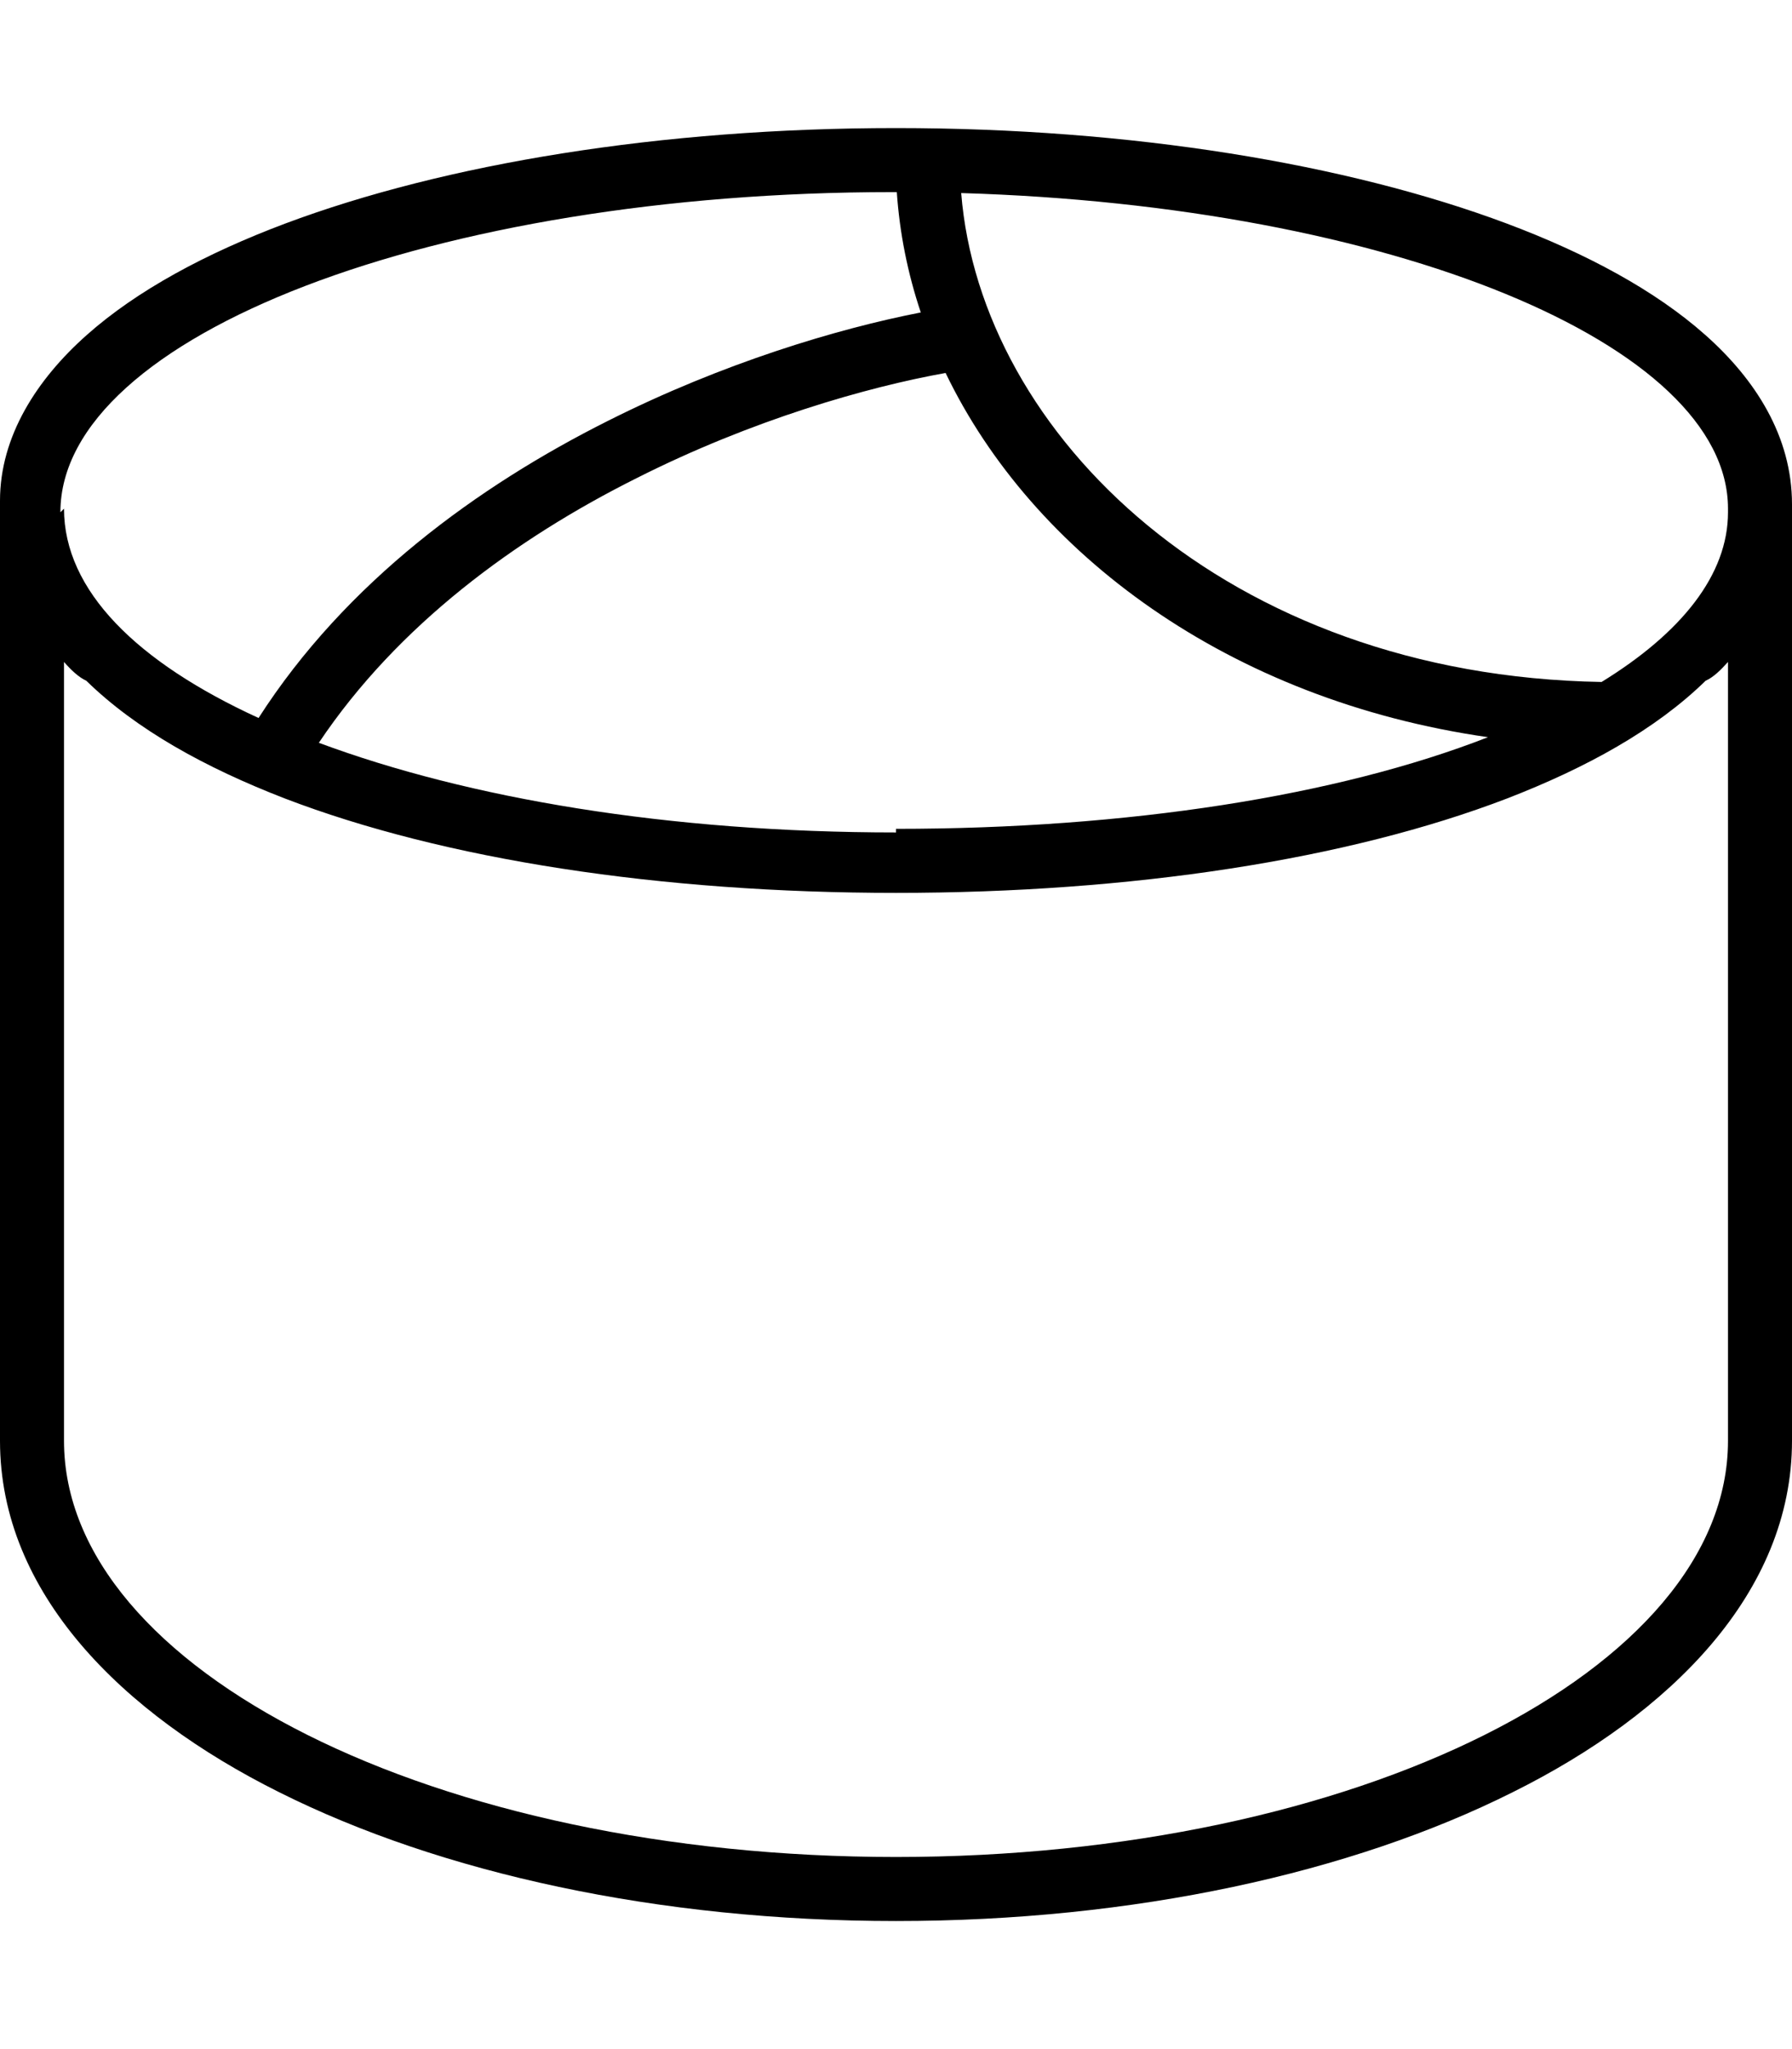 <svg xmlns="http://www.w3.org/2000/svg" viewBox="0 0 448 512"><!--! Font Awesome Pro 6.0.0 by @fontawesome - https://fontawesome.com License - https://fontawesome.com/license (Commercial License) Copyright 2022 Fonticons, Inc. --><path d="M448 360C448 398 417.6 428.2 378.2 447.8C337.9 468 283.4 480 224 480C164.6 480 110.1 468 69.77 447.8C30.43 428.2 0 398 0 360V125.1C0 109 9.238 94.74 21.73 83.67C34.24 72.57 51.43 63.32 71.3 55.86C111.2 40.92 165.2 32 224 32C282.8 32 336.8 40.92 376.7 55.86C396.6 63.32 413.8 72.57 426.3 83.67C438.8 94.74 448 109 448 126L448 360zM16 127.1C16 147.6 34.28 165.5 64.64 179.4C86.46 145.4 119.6 121.4 151.9 105.2C180.7 90.7 209.4 82.12 230.2 78.07C226.9 68.26 224.9 58.18 224.2 48H223.1C109.1 48 15.1 83.82 15.1 128L16 127.1zM224 207.1C281.9 207.1 334.3 198.9 372 184.2C307.2 174.9 258.1 138.3 236.4 93.19C216.9 96.68 188 104.9 159.1 119.5C129.1 134.5 99.47 156.1 79.71 185.6C117.1 199.5 167.1 208 224 208L224 207.1zM432 127.1C432 85.93 347.6 51.44 240.3 48.24C245.1 108.4 306.4 168.8 400.4 170.4C420.4 158.1 432 143.6 432 128V127.1zM16 360C16 417.4 109.1 464 224 464C338.9 464 432 417.4 432 360V165.4C430.2 167.4 428.4 169.2 426.4 170.1C413.9 182.3 396.7 191.8 376.8 199.5C336.9 214.8 282.9 223.1 224 223.1C165.1 223.1 111.1 214.8 71.18 199.5C51.28 191.8 34.08 182.3 21.58 170.1C19.63 169.2 17.76 167.4 16 165.4V360z"/></svg>